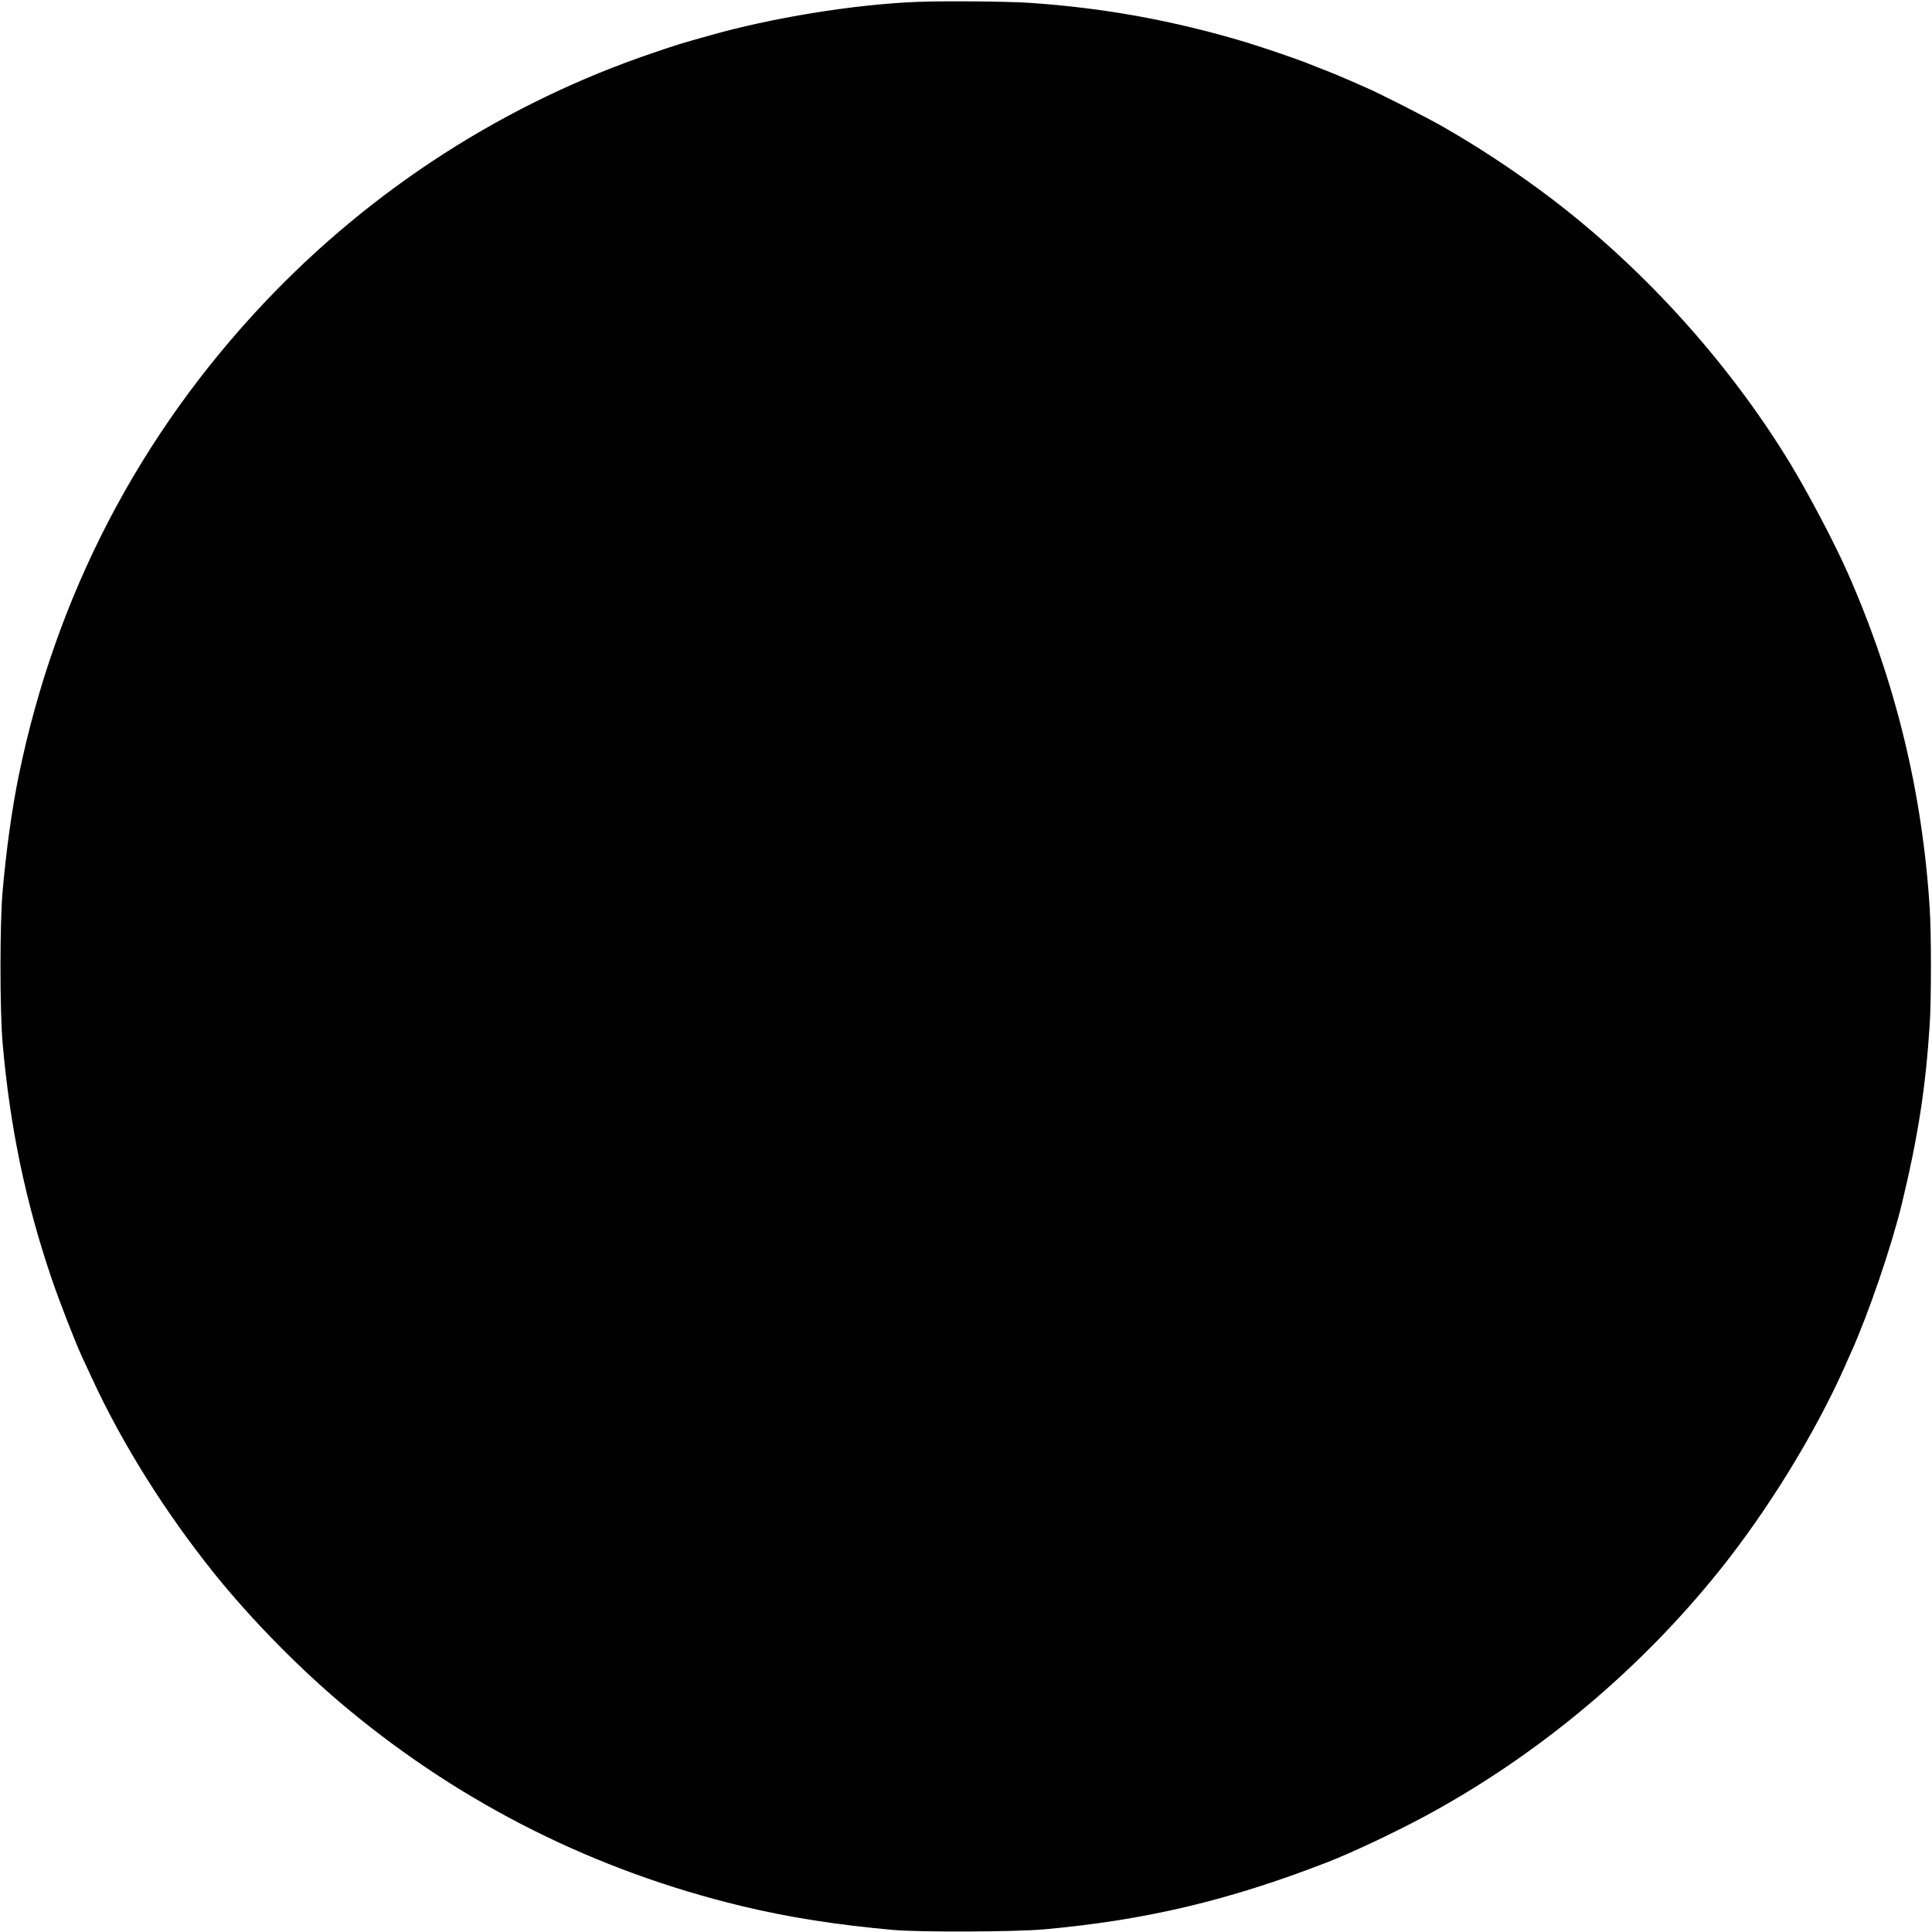 <?xml version="1.0" standalone="no"?>
<!DOCTYPE svg PUBLIC "-//W3C//DTD SVG 20010904//EN"
 "http://www.w3.org/TR/2001/REC-SVG-20010904/DTD/svg10.dtd">
<svg version="1.0" xmlns="http://www.w3.org/2000/svg"
 width="1708pt" height="1708pt" viewBox="0 0 1708 1708"
 preserveAspectRatio="xMidYMid meet">
<g transform="translate(0,1708) scale(0.1,-0.1)"
fill="#000000" stroke="none">
<path d="M8100 17063 c-558 -23 -1281 -141 -1835 -299 -253 -71 -279 -79 -484
-149 -1303 -440 -2482 -1196 -3434 -2200 -1115 -1177 -1853 -2595 -2181 -4190
-60 -293 -110 -651 -143 -1025 -25 -281 -25 -1052 0 -1340 65 -745 203 -1410
438 -2097 67 -195 204 -548 262 -673 14 -30 53 -116 88 -190 266 -578 647
-1187 1083 -1730 335 -417 778 -866 1196 -1211 1013 -837 2179 -1419 3464
-1729 414 -100 847 -168 1346 -212 234 -21 1075 -17 1325 5 902 81 1635 255
2505 592 223 86 617 273 883 417 989 536 1885 1286 2592 2169 426 532 837
1201 1100 1789 20 47 48 108 61 137 155 346 357 937 448 1313 143 593 211
1030 246 1590 14 213 14 796 0 1015 -64 1031 -305 2020 -725 2970 -116 263
-343 694 -507 965 -562 925 -1354 1790 -2223 2427 -281 205 -543 377 -845 551
-135 78 -579 304 -680 346 -25 11 -92 40 -150 66 -58 25 -154 66 -215 89 -60
24 -132 52 -160 63 -85 35 -383 136 -535 183 -637 192 -1261 306 -1920 350
-190 13 -779 18 -1000 8z"/>
</g>
</svg>
